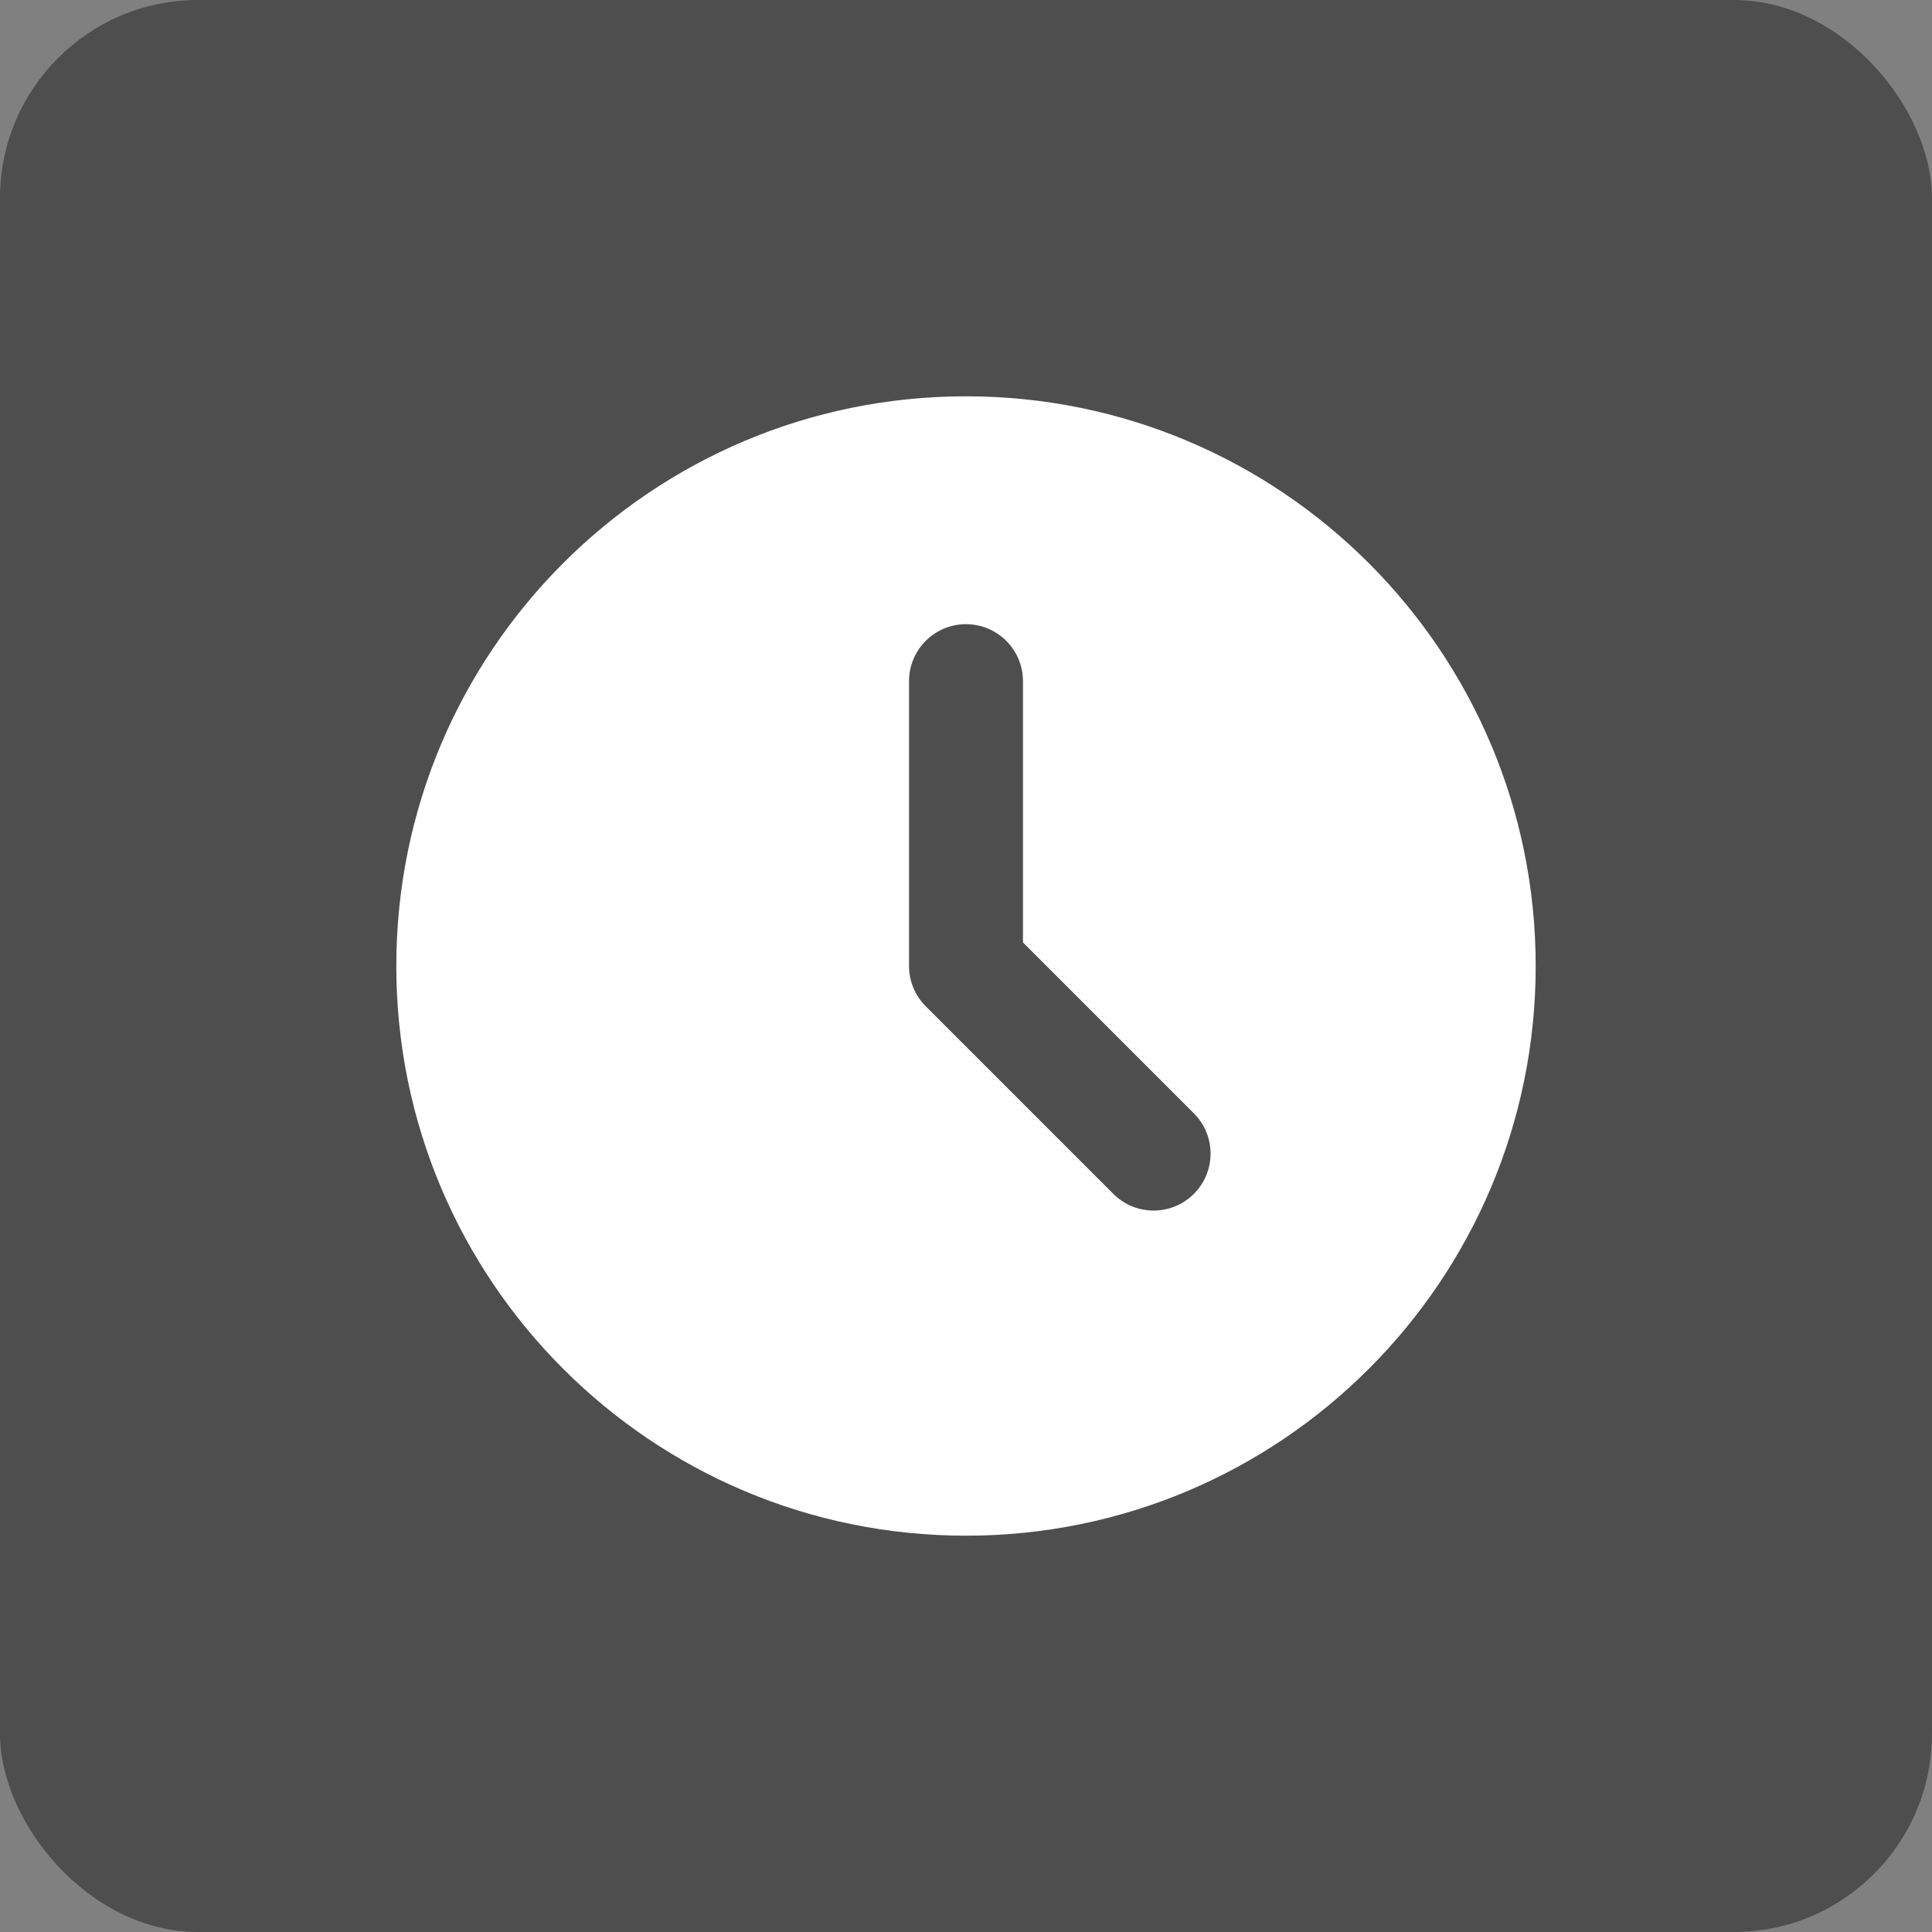 <?xml version="1.0" encoding="UTF-8"?> <svg xmlns="http://www.w3.org/2000/svg" width="39" height="39" viewBox="0 0 39 39" fill="none"><rect x="0" y="0" width="39" height="39" fill="#808080" stroke="none"/><rect width="39" height="39" rx="4" fill="#4E4E4E"></rect><path d="M19.5 8C13.149 8 8 13.149 8 19.5C8 25.851 13.149 31 19.5 31C25.851 31 31 25.851 31 19.5C31 13.149 25.851 8 19.5 8ZM22.474 24.1L18.687 20.313C18.471 20.097 18.35 19.805 18.35 19.5V13.75C18.35 13.115 18.865 12.6 19.5 12.6C20.135 12.6 20.65 13.115 20.65 13.75V19.024L24.1 22.474C24.549 22.922 24.549 23.651 24.1 24.1C23.651 24.549 22.922 24.549 22.474 24.1Z" fill="white"></path></svg> 